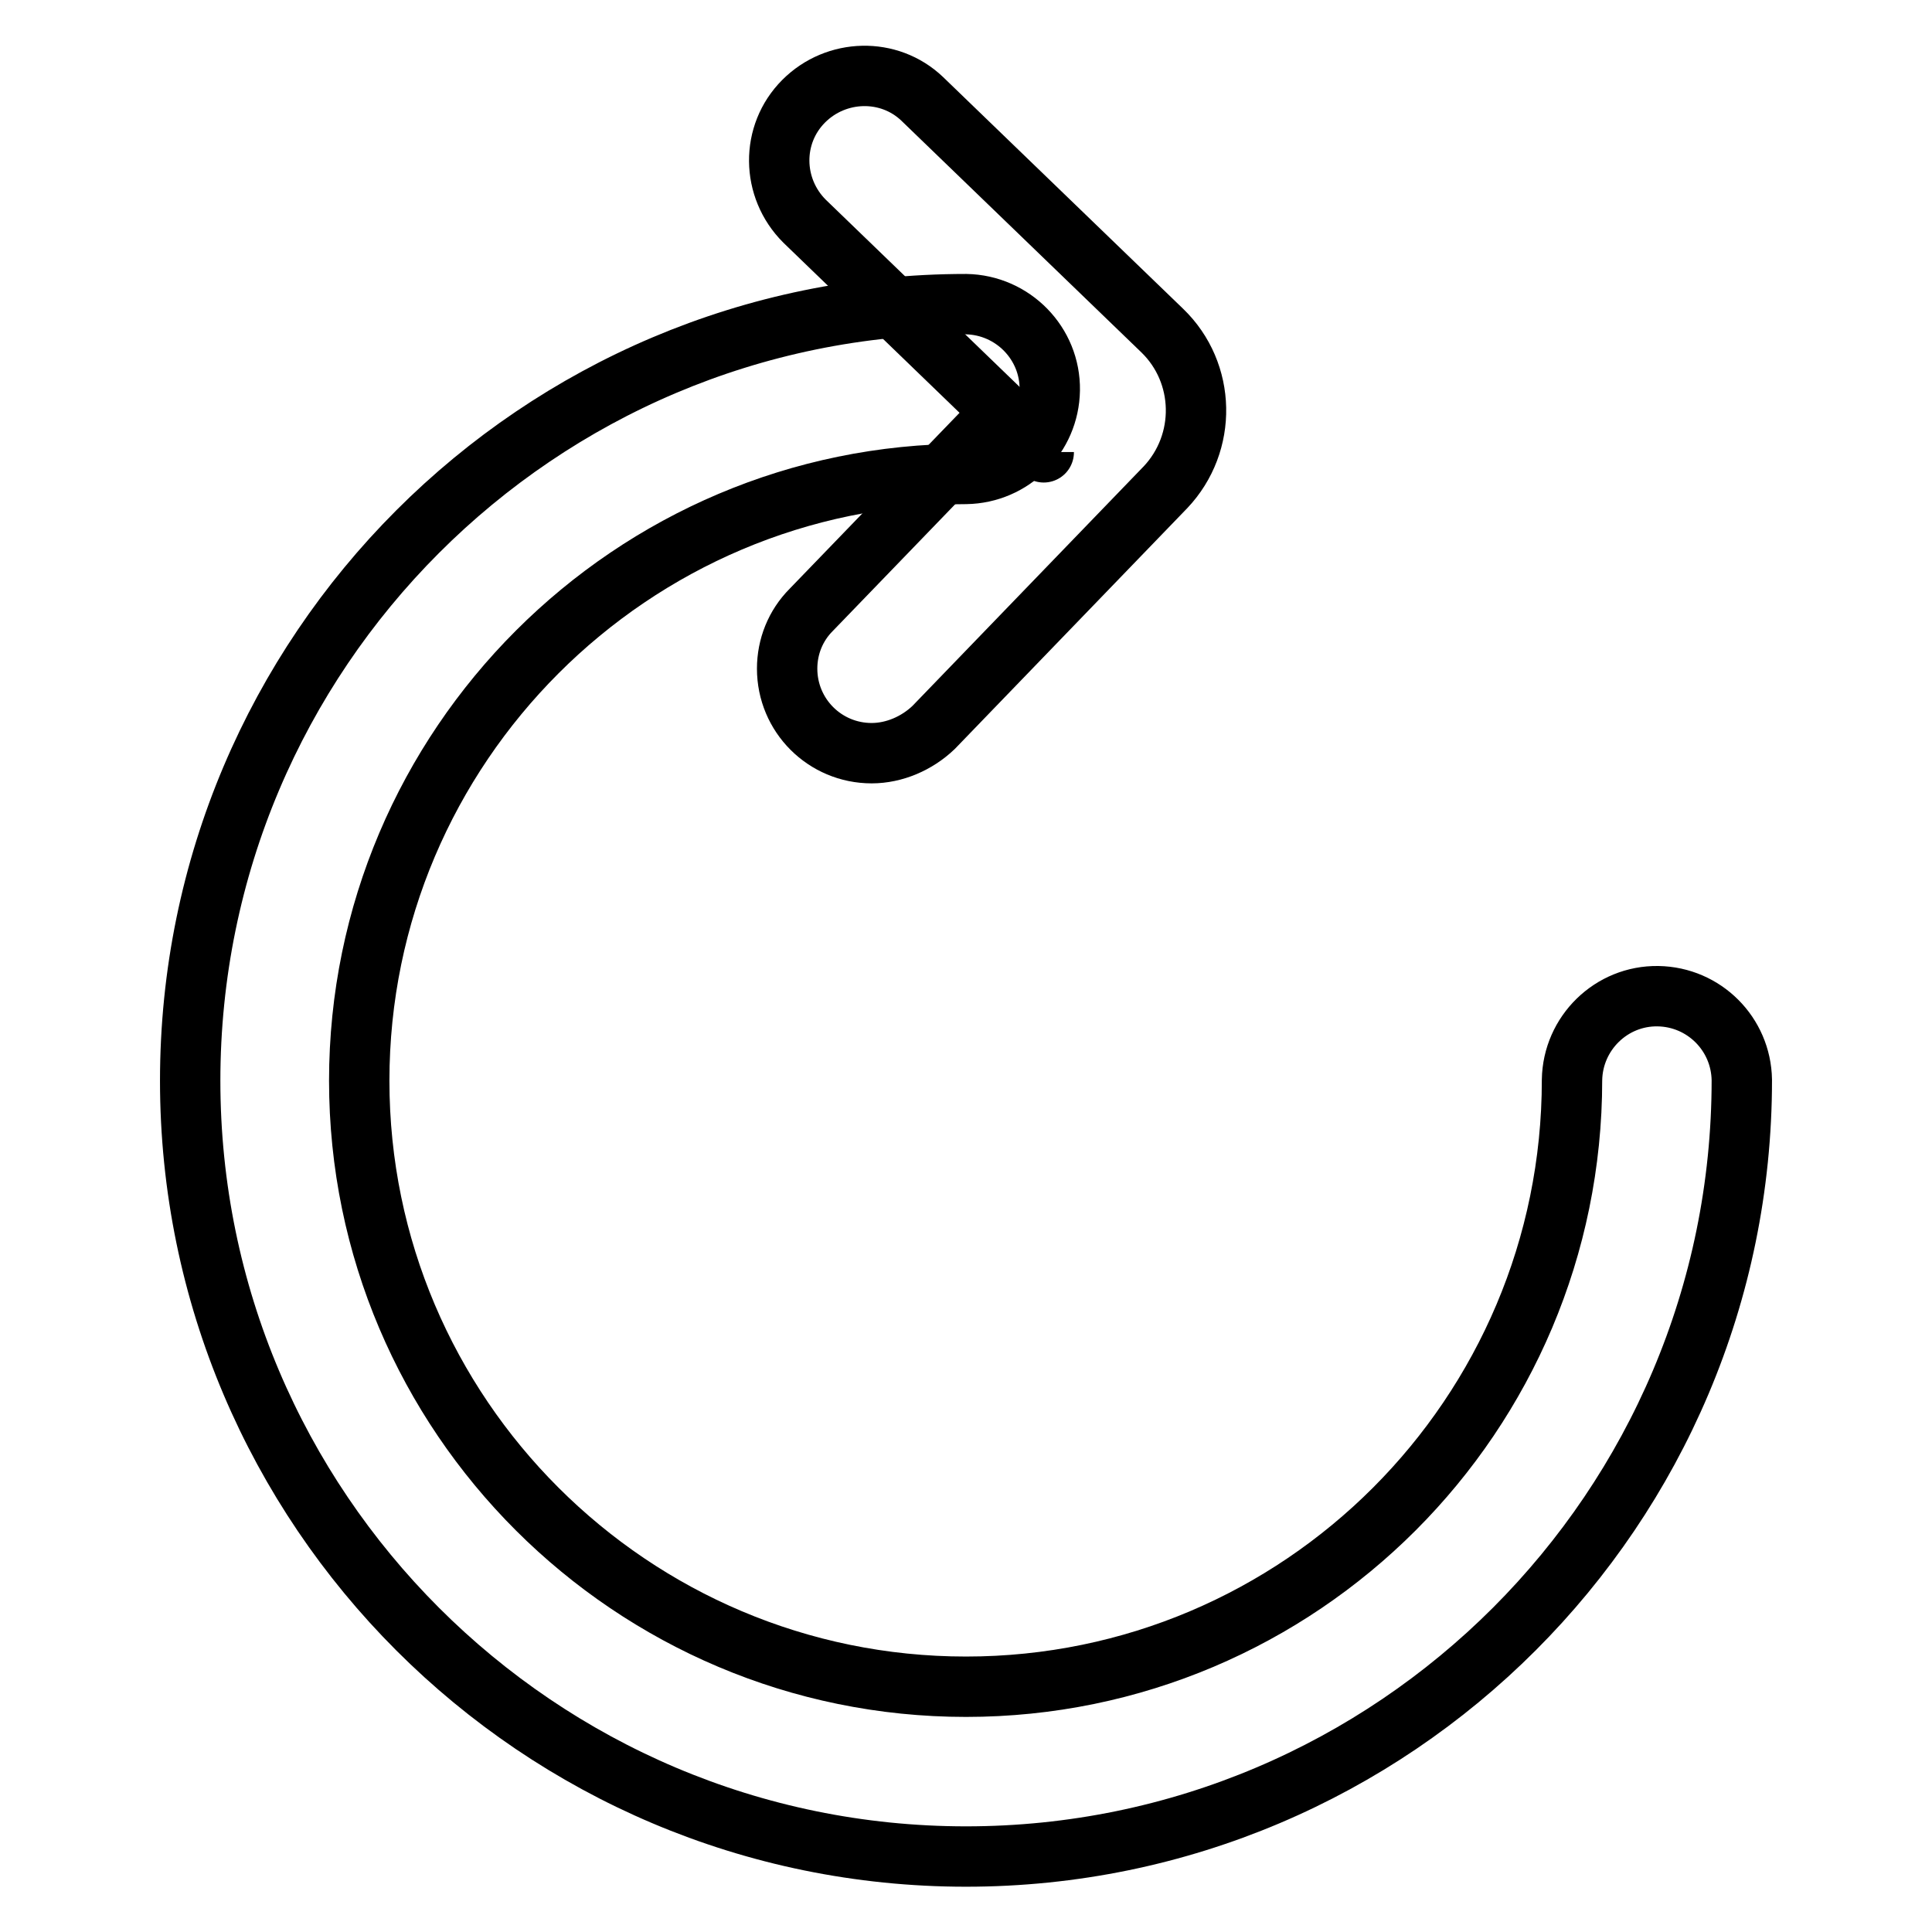 <?xml version="1.0" encoding="utf-8"?>
<!-- Svg Vector Icons : http://www.onlinewebfonts.com/icon -->
<!DOCTYPE svg PUBLIC "-//W3C//DTD SVG 1.1//EN" "http://www.w3.org/Graphics/SVG/1.1/DTD/svg11.dtd">
<svg version="1.1" xmlns="http://www.w3.org/2000/svg" xmlns:xlink="http://www.w3.org/1999/xlink" x="0px" y="0px" viewBox="0 0 256 256" enable-background="new 0 0 256 256" xml:space="preserve">
<g> <path stroke-width="8" fill-opacity="0" stroke="#000000"  d="M115.5,99.8c-6.2,0-11.2-5-11.2-11.2c0-2.9,1.1-5.7,3.2-7.8l25.3-26.2l-26.2-25.3 c-4.4-4.4-4.5-11.5-0.1-15.9c4.3-4.3,11.3-4.5,15.7-0.3l31.8,30.7c5.8,5.6,6,14.9,0.4,20.8c0,0,0,0-0.1,0.1l-30.6,31.7 C121.5,98.5,118.5,99.8,115.5,99.8z M138.3,59.9C138.3,59.9,138.3,60,138.3,59.9L138.3,59.9z M138.1,48.9L138,49L138.1,48.9z"/> <path stroke-width="8" fill-opacity="0" stroke="#000000"  d="M128,246c-56.7,0-102.8-46.1-102.8-102.8C25.2,86.4,71.3,40.3,128,40.3c6.2,0.1,11.2,5.2,11.1,11.4 c-0.1,6.1-5,11-11.1,11.1c-44.3,0-80.4,36.1-80.4,80.4c0,44.3,36.1,80.3,80.4,80.3s80.3-36,80.3-80.4c0.1-6.2,5.2-11.2,11.4-11.1 c6.1,0.1,11,5,11.1,11.1C230.8,199.9,184.7,246,128,246z"/></g>
</svg>
